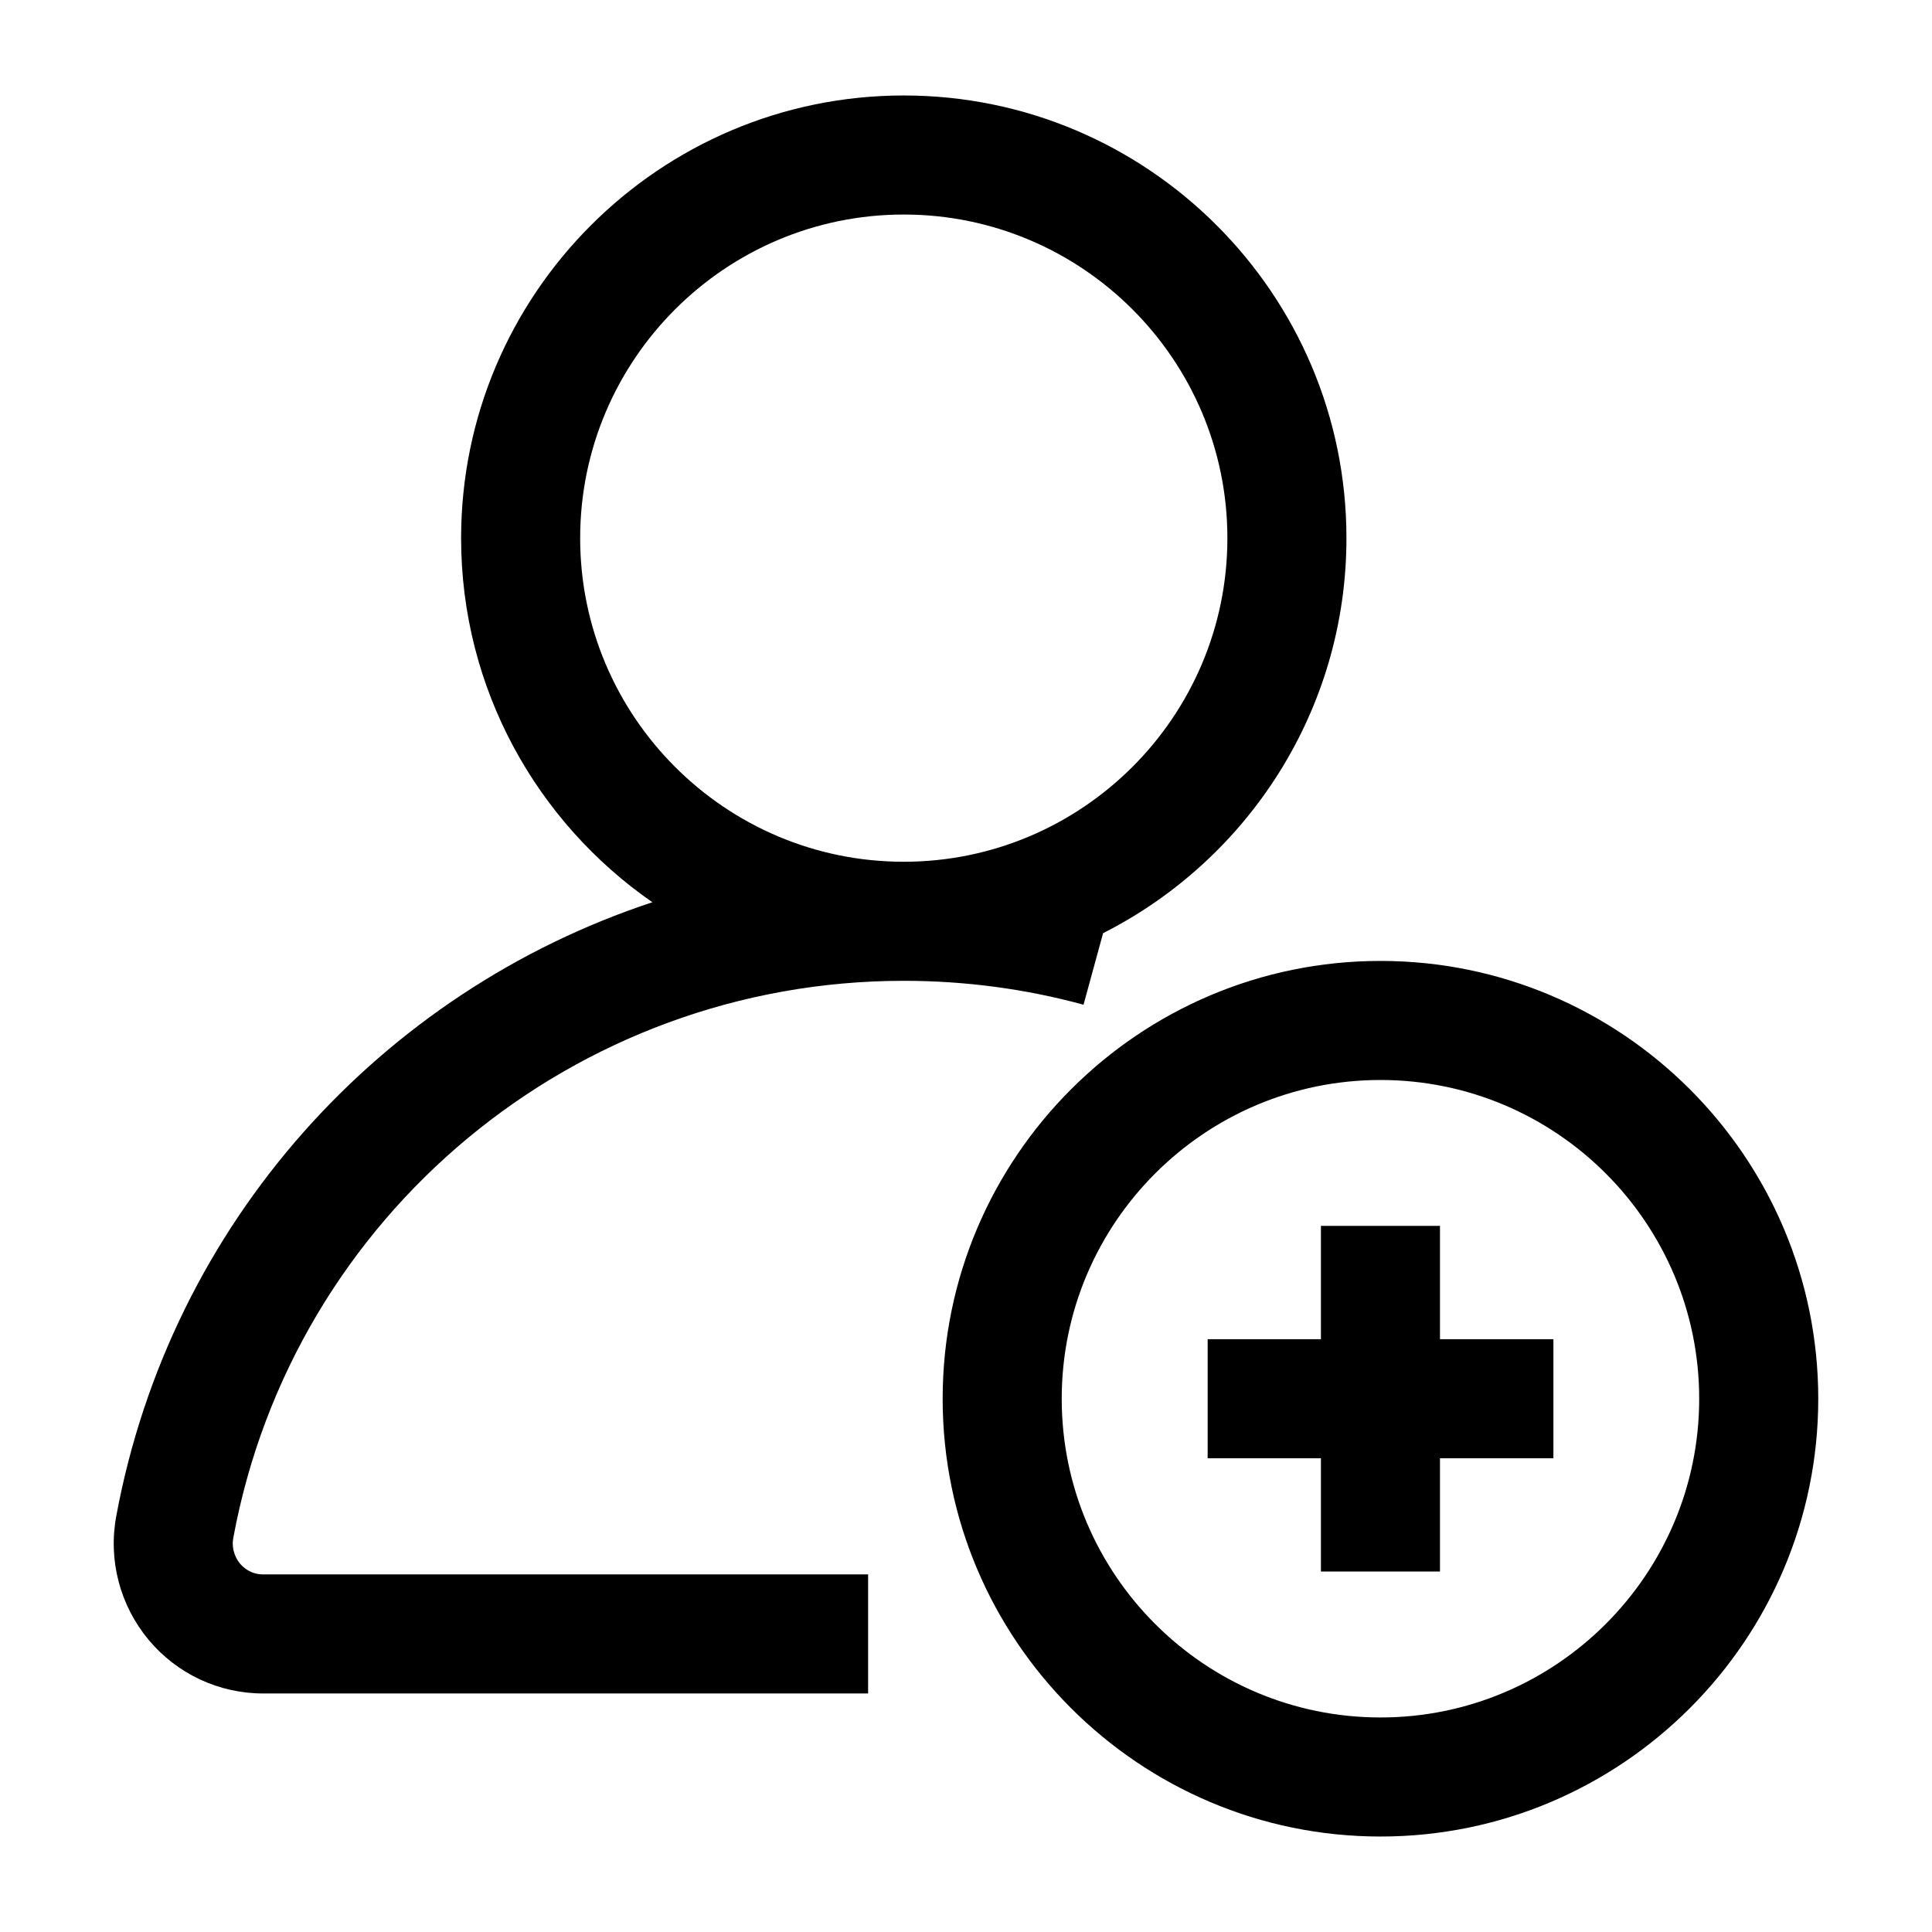 <svg width="24" height="24" viewBox="0 0 24 24" fill="none" xmlns="http://www.w3.org/2000/svg">
<path fill-rule="evenodd" clip-rule="evenodd" d="M13.46 12.481C12.736 12.283 11.984 12.184 11.226 12.184C7.144 12.184 3.642 15.092 2.899 19.099C2.869 19.257 2.938 19.37 2.981 19.423C3.023 19.473 3.117 19.558 3.27 19.558H10.784V21.037H3.271C2.718 21.037 2.199 20.794 1.845 20.369C1.489 19.94 1.342 19.379 1.445 18.83C2.121 15.188 4.736 12.32 8.104 11.208C6.67 10.214 5.728 8.558 5.728 6.685C5.728 3.653 8.196 1.186 11.227 1.186C14.259 1.186 16.726 3.653 16.726 6.685C16.726 8.827 15.495 10.685 13.703 11.592L13.46 12.481ZM11.227 2.665C9.01 2.665 7.207 4.468 7.207 6.685C7.207 8.901 9.009 10.705 11.226 10.705C13.443 10.705 15.247 8.902 15.247 6.685C15.247 4.468 13.444 2.665 11.227 2.665ZM16.409 15.228H17.888V16.636H19.297V18.115H17.888V19.522H16.409V18.115H15.002V16.636H16.409V15.228ZM11.71 17.376C11.71 14.377 14.15 11.937 17.149 11.937C20.148 11.937 22.587 14.377 22.587 17.376C22.587 20.374 20.147 22.814 17.149 22.814C14.15 22.814 11.71 20.374 11.71 17.376ZM13.189 17.376C13.189 19.559 14.965 21.335 17.149 21.335C19.332 21.335 21.108 19.558 21.108 17.376C21.108 15.192 19.332 13.416 17.149 13.416C14.965 13.416 13.189 15.192 13.189 17.376Z" fill="black"/>
</svg>
